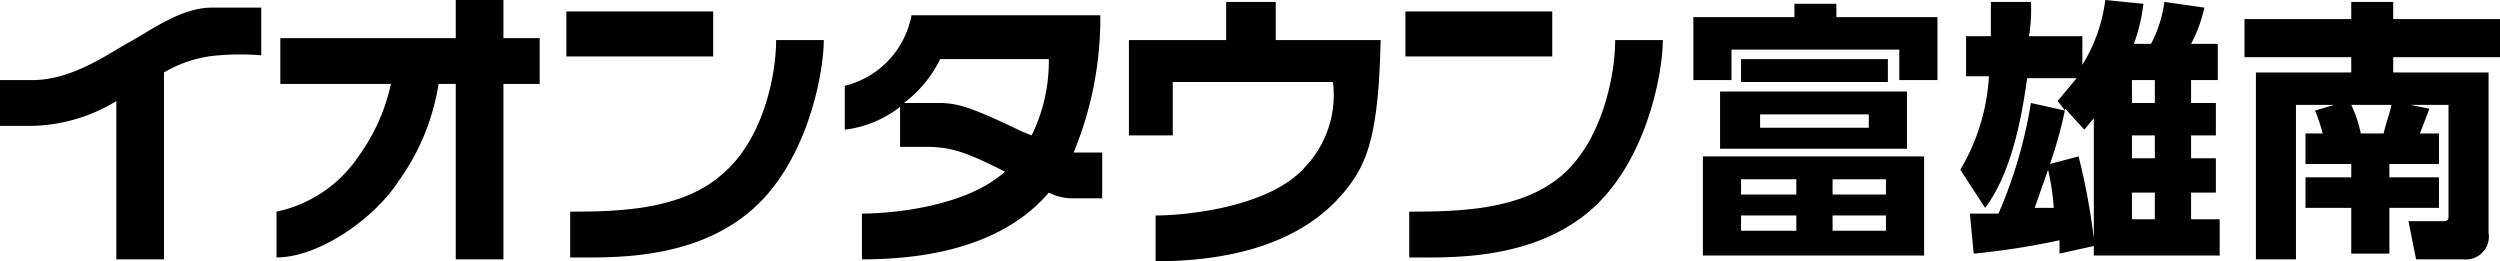 <svg xmlns="http://www.w3.org/2000/svg" viewBox="0 0 131.1 13.7"><title>tomiominami</title><rect x="29.7" y="0.6" width="7.7" height="2.36" fill="#000000"/><path d="M37.8,9.2c-2.1,1.8-5.3,1.9-7.9,1.9v2.4c2,0,6.2.2,9.3-2.3s4-7.3,4-9.1H40.7c0,1.9-.7,5.3-2.9,7.1" fill="#000000"/><rect x="73.7" y="0.6" width="7.7" height="2.36" fill="#000000"/><path d="M84.7,2.1c0,1.9-.7,5.3-2.8,7.1s-5.3,1.9-8,1.9v2.4c2,0,6.2.2,9.3-2.3s4-7.3,4-9.1Z" fill="#000000"/><path d="M26.4,0H23.9V2H14.7V4.4h5.8a10.1,10.1,0,0,1-1.7,3.8,6.9,6.9,0,0,1-4.3,2.9v2.4c2.2,0,5.1-2,6.4-4A11.9,11.9,0,0,0,23,4.4h.9v9.2h2.5V4.4h1.9V2H26.4Z" fill="#000000"/><path d="M11.1.4C9.5.4,7.9,1.6,6.8,2.2s-3,2-5.1,2H0V6.6H1.7A8.8,8.8,0,0,0,6.1,5.3v8.3H8.6V3.8a6.5,6.5,0,0,1,2.9-.9,13.5,13.5,0,0,1,2.2,0V.4H11.1" fill="#000000"/><path d="M56.3,8A18.4,18.4,0,0,0,57.7.8H47.8a4.7,4.7,0,0,1-3.5,3.7V6.8a5.8,5.8,0,0,0,2.9-1.2V7.7h1.4c1.4,0,2.3.4,4.1,1.3-2.1,1.9-6.1,2.2-7.5,2.2v2.4c6,0,8.6-2.1,9.8-3.5a2.7,2.7,0,0,0,1.2.3h1.6V8H56.3m-2.2-.9-.5-.2c-2.7-1.3-3.4-1.5-4.4-1.5H47.4a6.3,6.3,0,0,0,1.9-2.3H55a8.8,8.8,0,0,1-.9,4" fill="#000000"/><path d="M66.9.1H64.3v2H59.2v5h2.3V4.3h8.4a5.5,5.5,0,0,1-1.5,4.5c-1.9,2.1-6.3,2.5-7.8,2.5v2.4c6.6,0,9.1-2.6,10.1-3.9S72.3,7,72.4,2.1H66.9Z" fill="#000000"/><path d="M96.3.2V.9h5.3V4.2h-2V2.6H90.8V4.2h-2V.9h5.3V.2Zm4.6,13.2H89.3V8.2h11.6ZM100,7.8H90.2v-3H100ZM91.3,3.1H99V4.3H91.3Zm2.9,6.3H91.3v.8h2.9Zm0,1.9H91.3v.8h2.9ZM98,6H92.3v.7H98Zm.9,3.4H96.1v.8h2.8Zm0,1.9H96.1v.8h2.8Z" fill="#000000"/><path d="M103.3,11.2h1.5a24.1,24.1,0,0,0,1.7-5.8l1.8.4-.4-.5,1-1.2h-2.6c-.3,2.3-.9,5.1-2.2,6.8l-1.3-2A10.8,10.8,0,0,0,104.3,4h-1.2V1.9h1.3V.1h2.1a8.2,8.2,0,0,1-.1,1.8h2.8V3.4A8.4,8.4,0,0,0,110.4,0l2,.2a9.1,9.1,0,0,1-.5,2.1h.9a6.6,6.6,0,0,0,.7-2.2l2.1.3a7.6,7.6,0,0,1-.7,1.9h1.4V4.2h-1.4V5.4h1.3V7.1h-1.3V8.3h1.3v1.8h-1.3v1.4h1.5v1.9h-6.6v-.5l-1.8.4v-.7a39.1,39.1,0,0,1-4.5.7Zm4.1-2.3-.7,2h1A12.5,12.5,0,0,0,107.4,8.9Zm.1-.3,1.5-.4a33.9,33.9,0,0,1,.8,4.3V6.2l-.5.6-1-1.1A21.6,21.6,0,0,1,107.5,8.6ZM113,4.2h-1.2V5.4H113Zm0,2.9h-1.2V8.3H113Zm0,3h-1.2v1.4H113Z" fill="#000000"/><path d="M127.4,5.7,126.9,7h1V8.6h-2.6v.7h2.6v1.6h-2.6v2.4h-2V10.9h-2.4V9.3h2.4V8.6h-2.4V7h.9a8.4,8.4,0,0,0-.4-1.2l1-.3h-2v8.1h-2.1V3.8h5V3h-5.6V1h5.6V.1h2.2V1h5.6V3h-5.6v.8h5v8.4a1.2,1.2,0,0,1-1.3,1.4h-2.5l-.4-2h1.8c.3,0,.3-.1.3-.3V5.5h-2ZM125,7c.1-.5.4-1.3.4-1.5h-2.1a6.6,6.6,0,0,1,.5,1.5Z" fill="#000000"/></svg>
